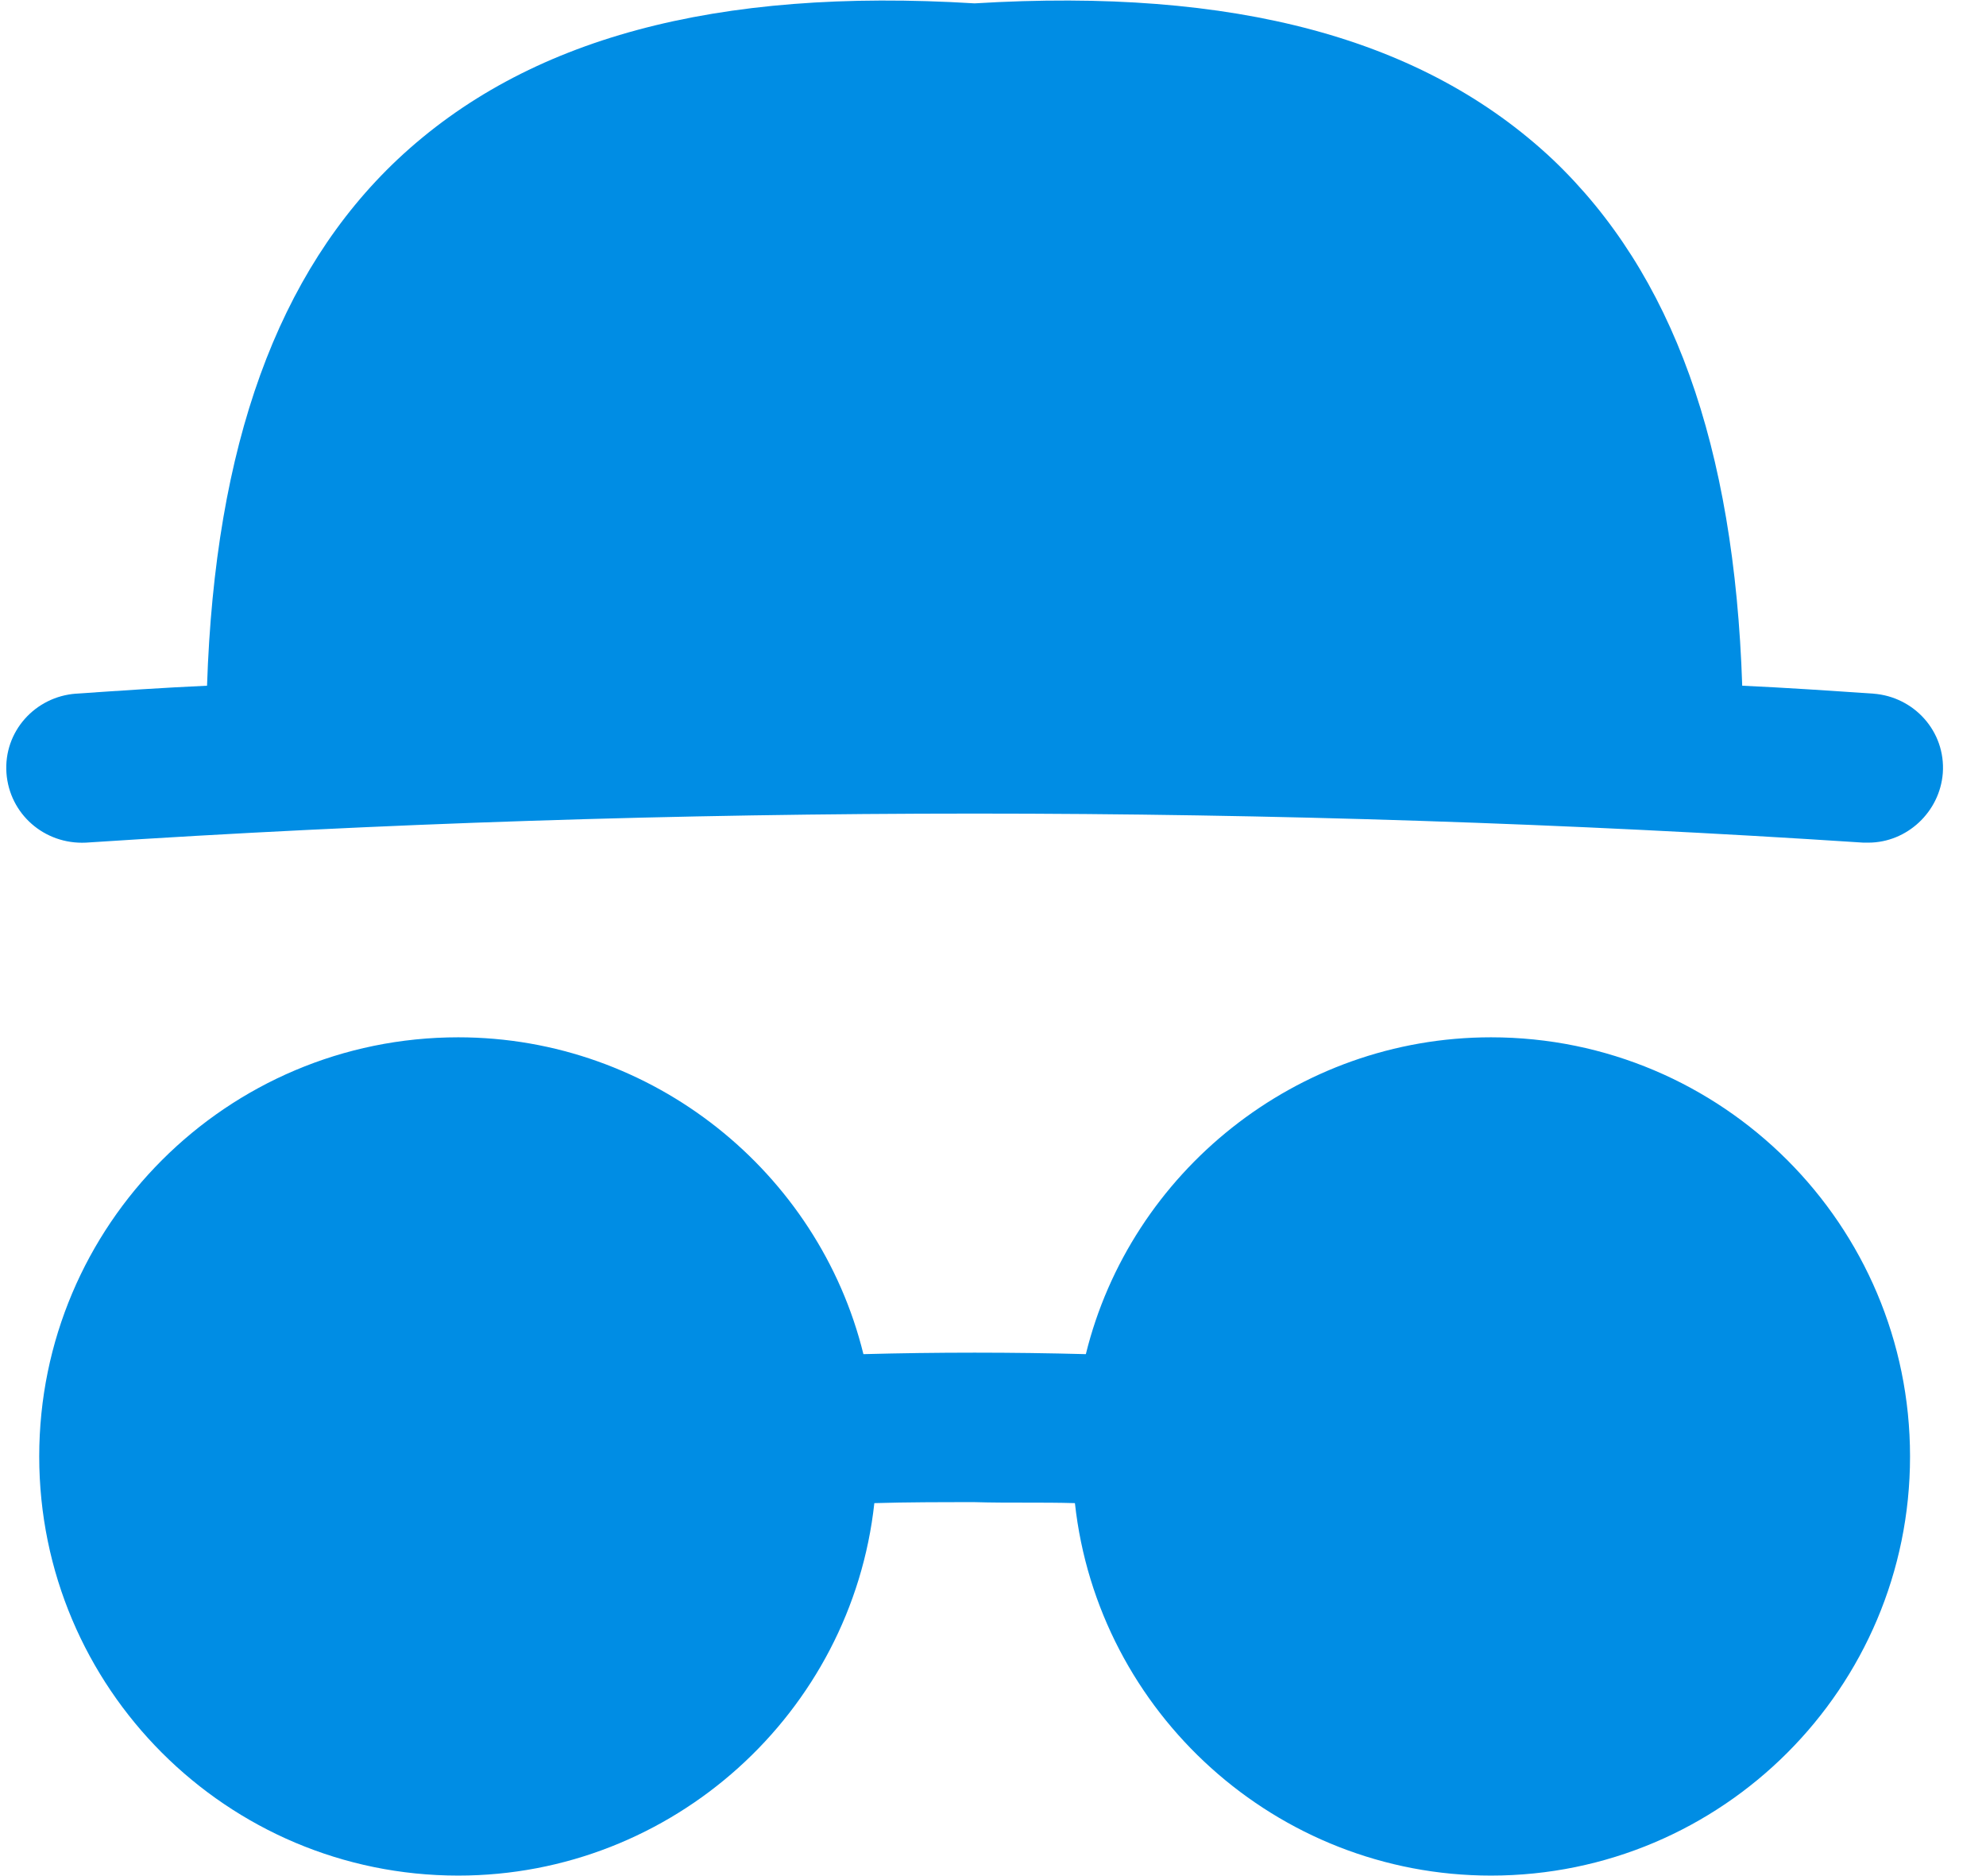 <svg xmlns="http://www.w3.org/2000/svg" width="36" height="34" viewBox="0 0 36 34" fill="none"><path d="M27.027 18.799C23.499 18.799 20.493 21.247 19.683 24.541C18.351 24.505 16.983 24.505 15.651 24.541C14.841 21.247 11.835 18.799 8.307 18.799C4.113 18.799 0.711 22.201 0.711 26.395C0.711 30.589 4.113 33.991 8.307 33.991C12.195 33.991 15.435 31.039 15.849 27.241C16.443 27.223 17.055 27.223 17.667 27.223C18.279 27.241 18.891 27.223 19.485 27.241C19.899 31.039 23.139 33.991 27.027 33.991C31.221 33.991 34.623 30.589 34.623 26.395C34.623 22.201 31.221 18.799 27.027 18.799Z" fill="#008DE4"></path><path d="M33.957 12.571C33.165 12.517 32.373 12.463 31.581 12.427C31.437 8.071 30.321 4.957 28.143 2.887C25.803 0.691 22.383 -0.227 17.667 0.061C12.969 -0.227 9.549 0.691 7.209 2.887C5.031 4.939 3.897 8.071 3.753 12.427C2.961 12.463 2.169 12.517 1.377 12.571C0.639 12.625 0.063 13.255 0.117 14.011C0.171 14.749 0.801 15.307 1.557 15.271C12.231 14.569 23.103 14.569 33.777 15.271H33.867C34.569 15.271 35.163 14.713 35.217 14.011C35.271 13.255 34.695 12.625 33.957 12.571Z" fill="#008DE4"></path></svg>